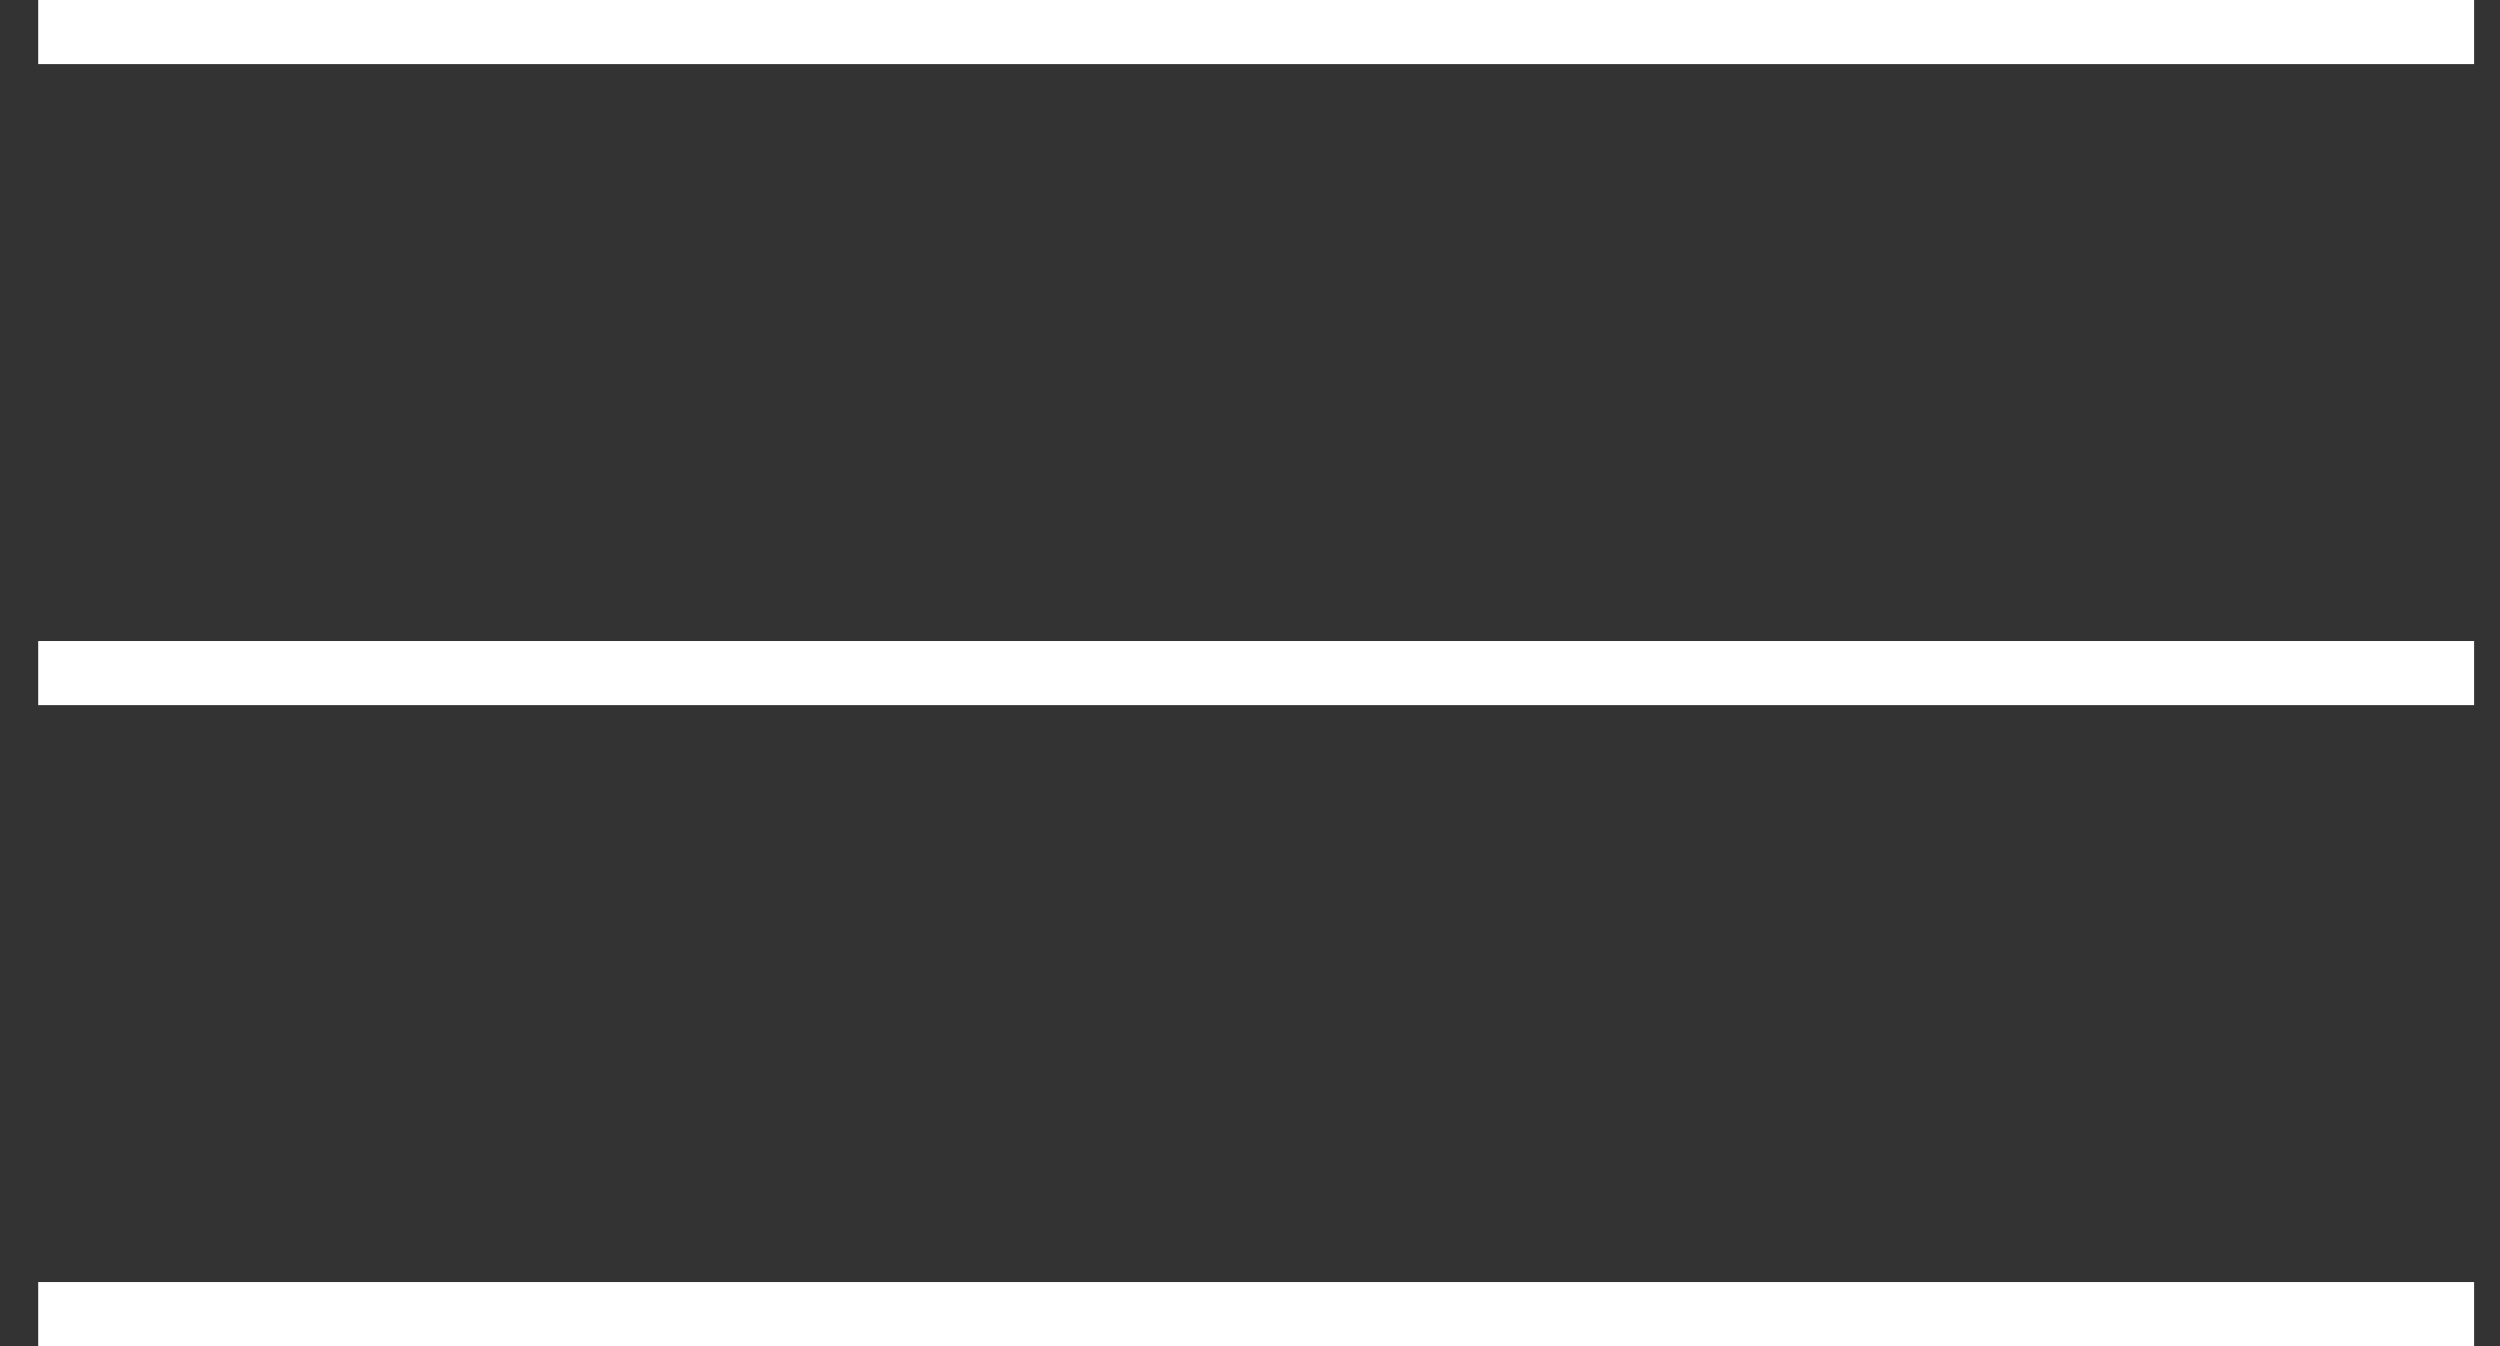 <?xml version="1.0" encoding="UTF-8"?> <svg xmlns="http://www.w3.org/2000/svg" width="39" height="21" viewBox="0 0 39 21" fill="none"><rect x="0" y="0" width="39" height="21" fill="#333333" stroke="none"/><line x1="0.596" y1="0.5" x2="38.596" y2="0.5" stroke="white"></line><line x1="0.596" y1="10.5" x2="38.596" y2="10.5" stroke="white"></line><line x1="0.596" y1="20.5" x2="38.596" y2="20.5" stroke="white"></line></svg> 